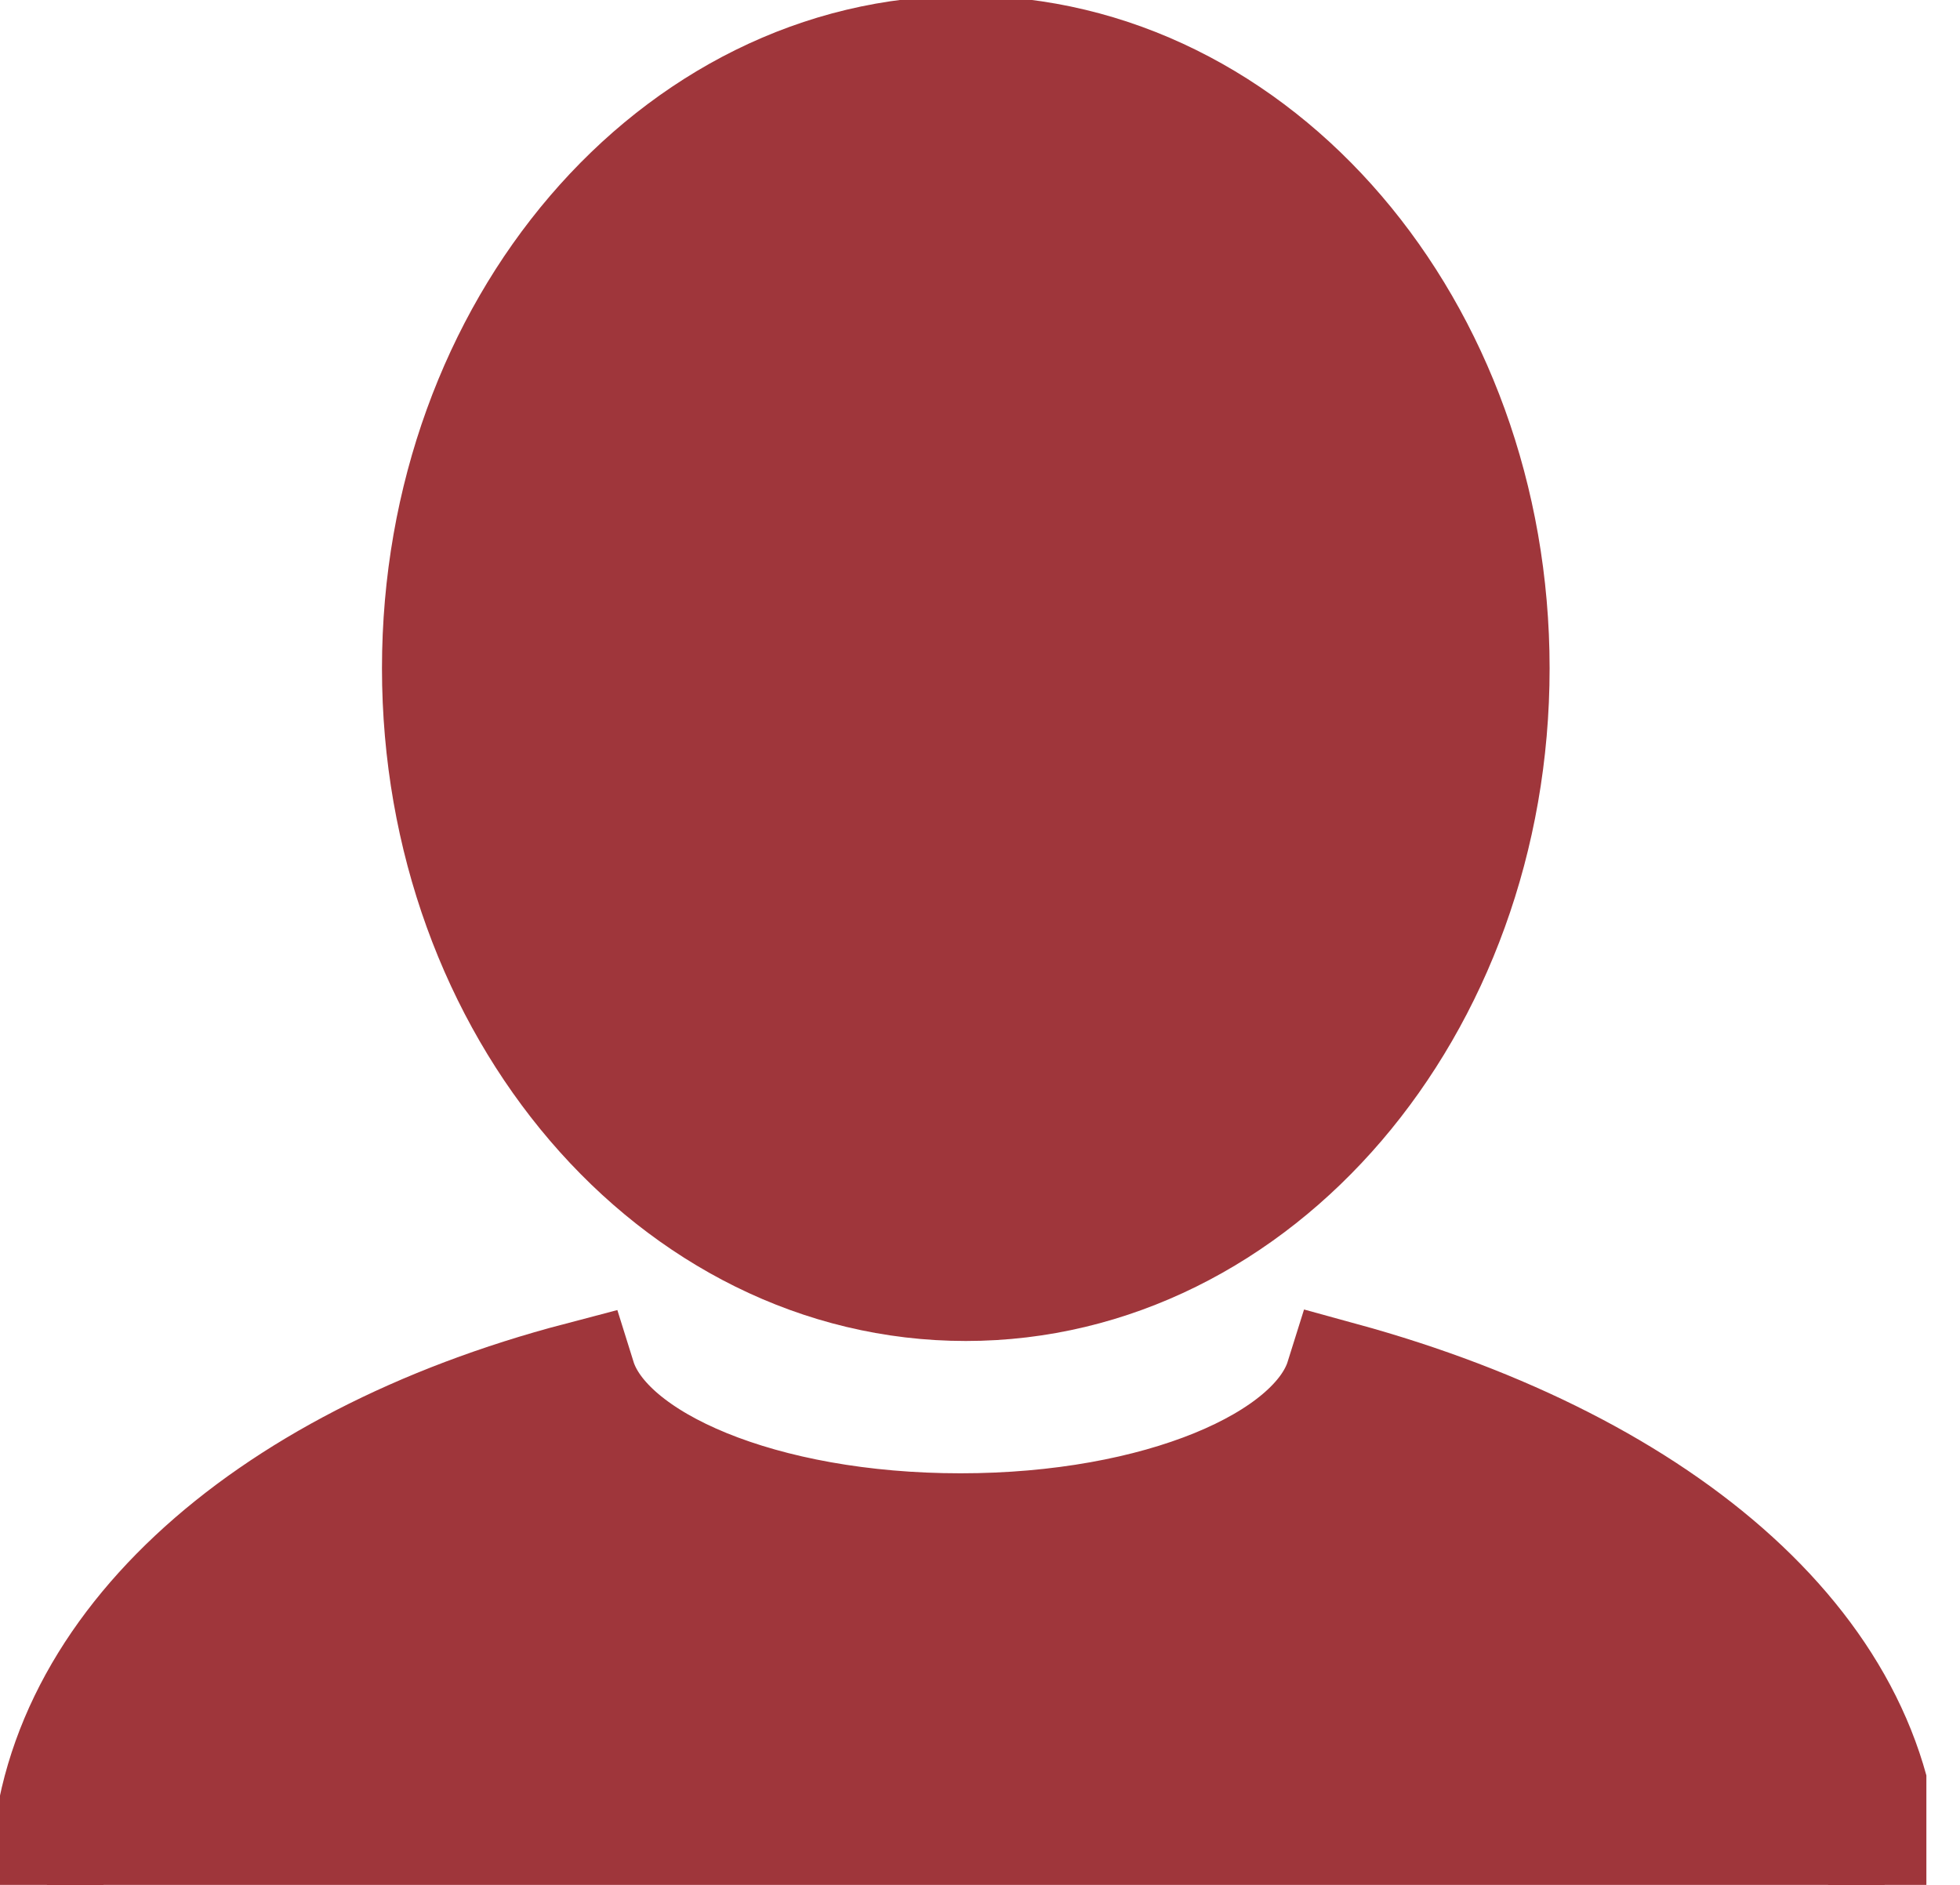 <svg width="26" height="25" viewBox="0 0 26 25" fill="none" xmlns="http://www.w3.org/2000/svg">
<g clip-path="url(#clip0_2031_164)">
<path d="M25 25C25 21.953 22.091 19.46 17.798 18.283C17.451 19.391 15.374 20.291 12.742 20.291C10.111 20.291 8.033 19.391 7.687 18.283C3.463 19.391 0.623 21.953 0.623 25" stroke="#9f363b" fill="#9f363b" stroke-width="1.5" stroke-miterlimit="10"/>
<path d="M12.812 17.036C16.675 17.036 19.806 13.377 19.806 8.864C19.806 4.351 16.675 0.693 12.812 0.693C8.949 0.693 5.817 4.351 5.817 8.864C5.817 13.377 8.949 17.036 12.812 17.036Z" stroke="#9f363b" fill="#9f363b" stroke-width="1.5" stroke-miterlimit="10"/>
</g>
<defs>
<clipPath id="clip0_2031_164">
<rect width="25.554" height="25" fill="white"/>
</clipPath>
</defs>
</svg>
